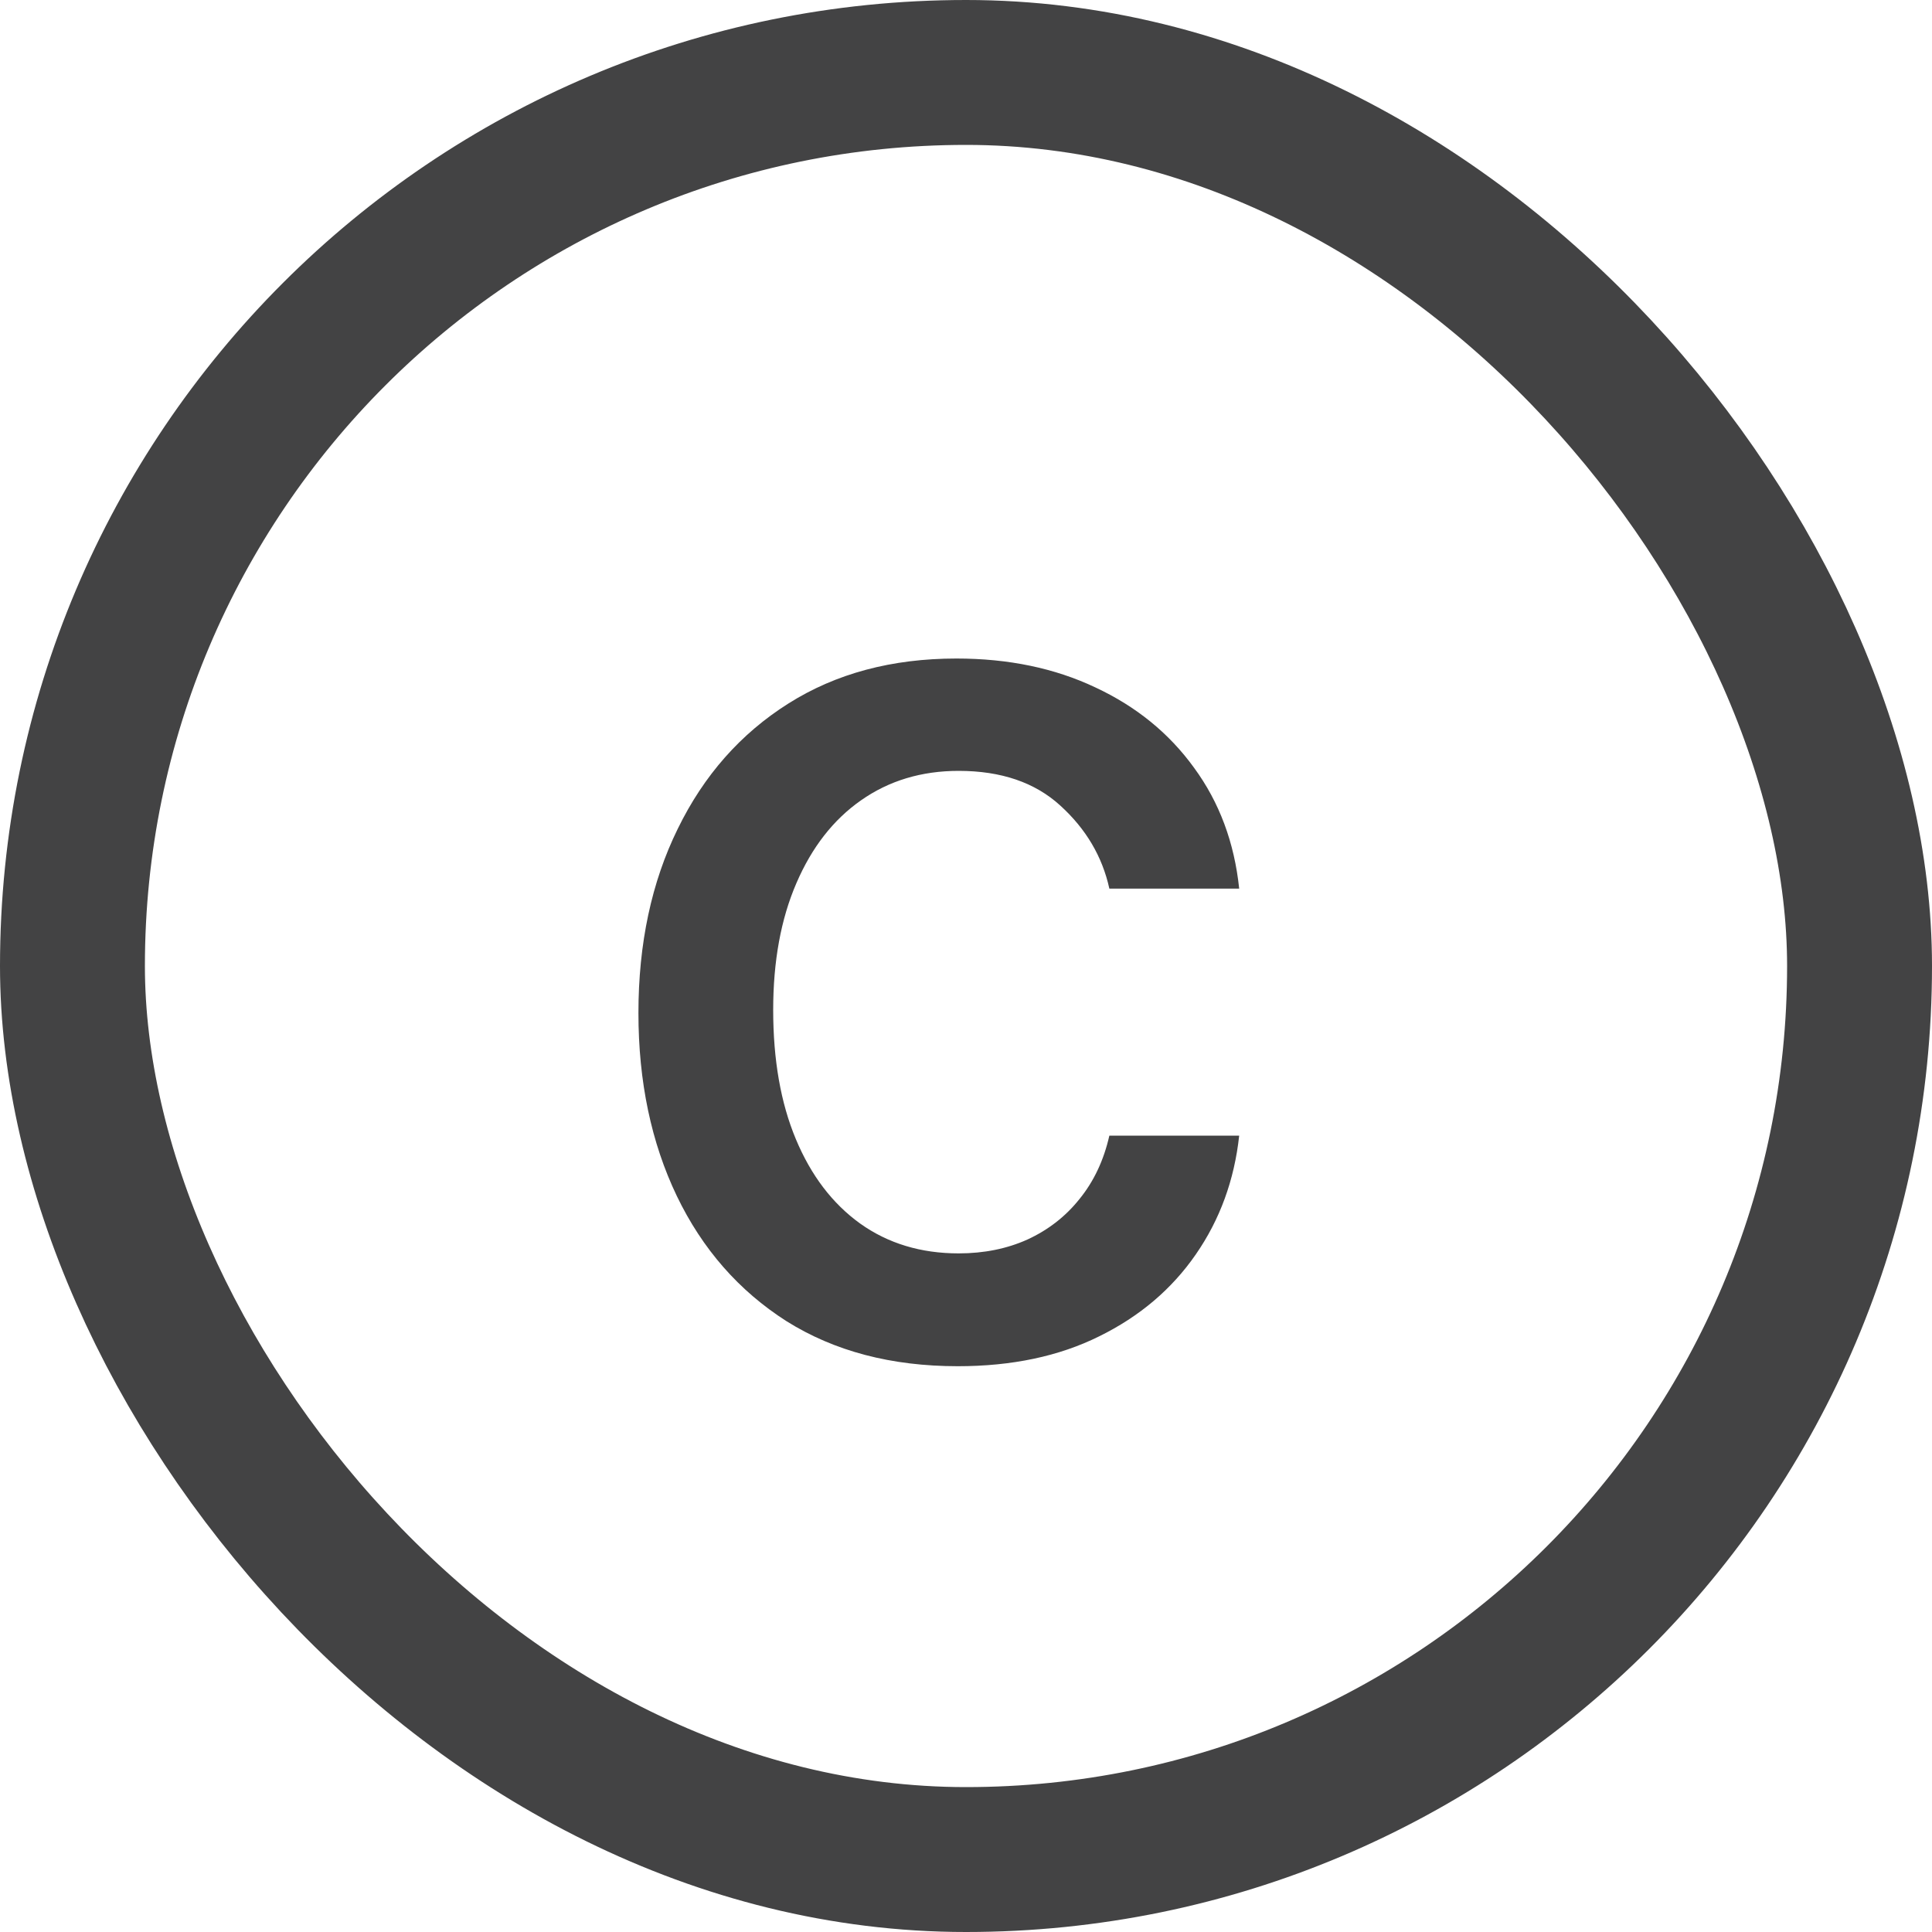 <svg width="20" height="20" viewBox="0 0 20 20" fill="none" xmlns="http://www.w3.org/2000/svg">
<path d="M9.915 14.143C9.228 14.143 8.638 13.988 8.142 13.677C7.65 13.363 7.271 12.931 7.006 12.38C6.742 11.829 6.609 11.198 6.609 10.487C6.609 9.767 6.745 9.131 7.016 8.58C7.286 8.026 7.668 7.594 8.161 7.283C8.653 6.972 9.233 6.817 9.901 6.817C10.44 6.817 10.92 6.917 11.341 7.117C11.763 7.314 12.103 7.591 12.361 7.948C12.623 8.305 12.778 8.722 12.828 9.199H11.484C11.411 8.866 11.241 8.58 10.977 8.34C10.715 8.1 10.364 7.98 9.924 7.98C9.539 7.98 9.202 8.082 8.913 8.285C8.627 8.485 8.404 8.771 8.244 9.143C8.084 9.513 8.004 9.95 8.004 10.454C8.004 10.972 8.082 11.418 8.239 11.793C8.396 12.169 8.618 12.46 8.904 12.666C9.193 12.872 9.533 12.975 9.924 12.975C10.186 12.975 10.423 12.927 10.635 12.832C10.85 12.733 11.03 12.594 11.175 12.412C11.323 12.23 11.426 12.012 11.484 11.756H12.828C12.778 12.215 12.629 12.624 12.38 12.984C12.131 13.345 11.797 13.628 11.378 13.834C10.963 14.04 10.475 14.143 9.915 14.143Z" fill="#434344"/>
<rect x="0.75" y="0.75" width="18.5" height="18.5" rx="9.25" stroke="#434344" stroke-width="1.5"/>
</svg>
